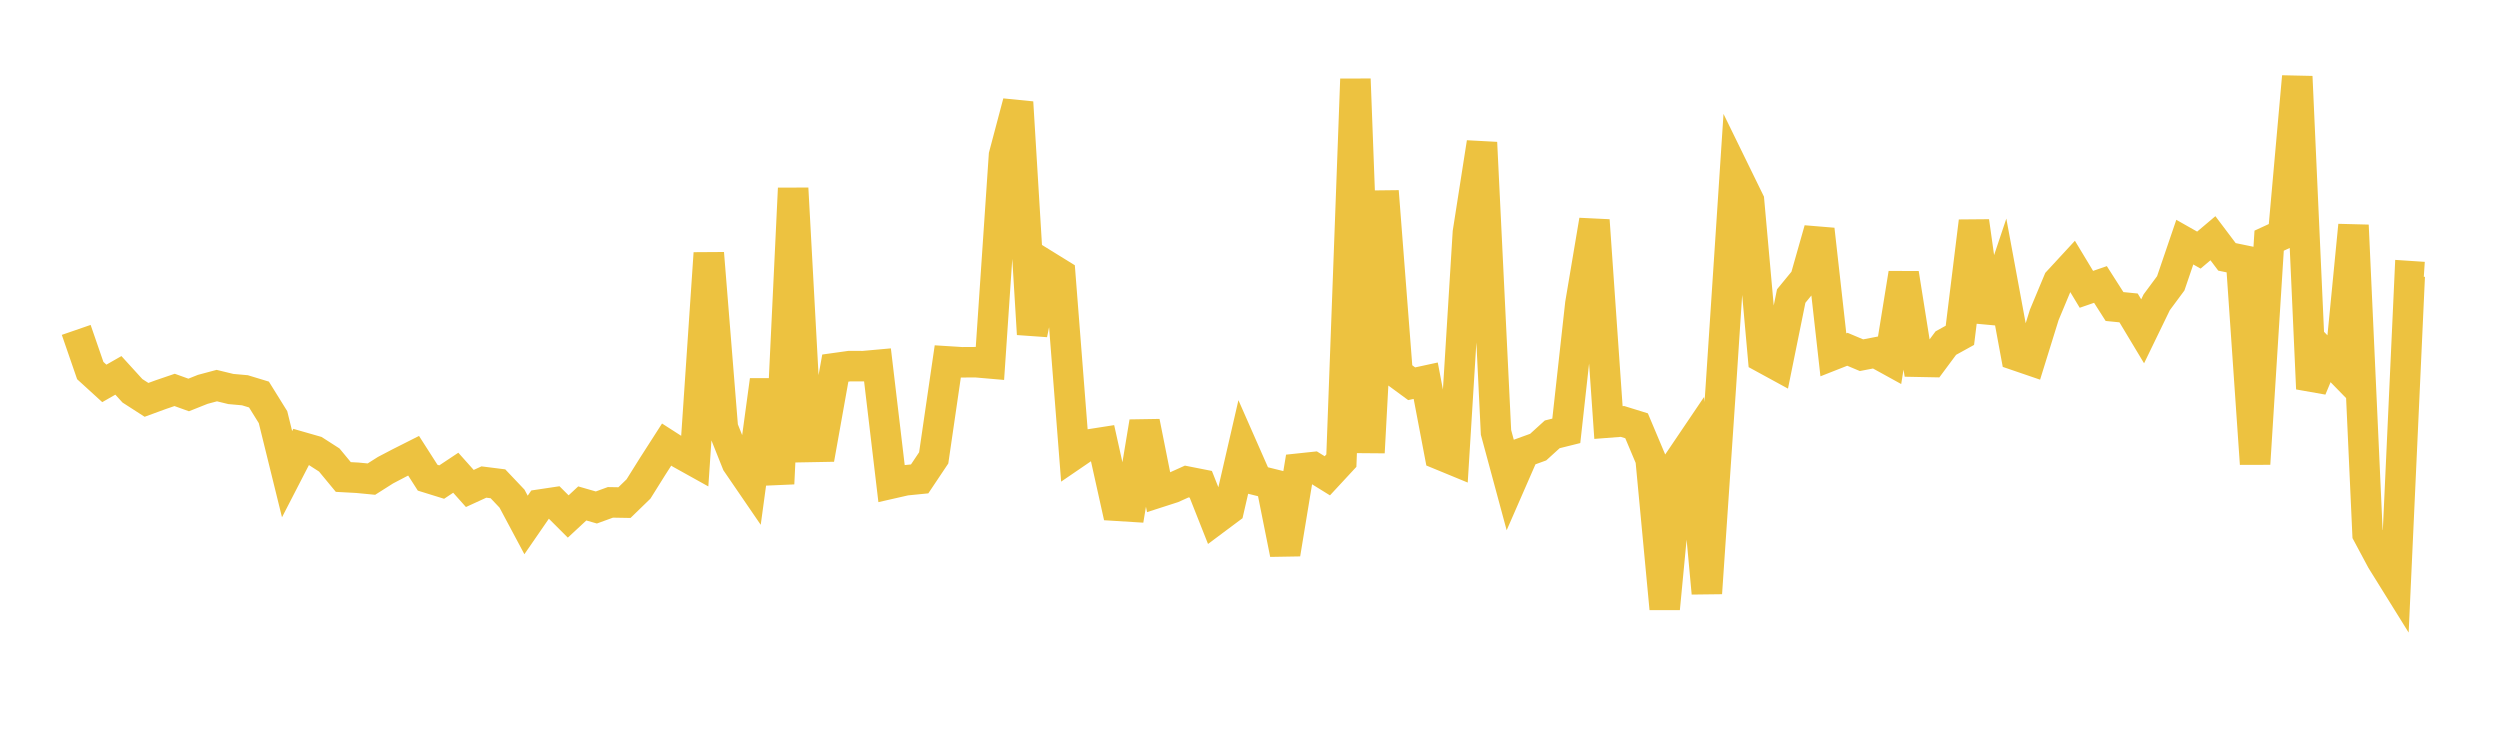 <svg width="164" height="48" xmlns="http://www.w3.org/2000/svg" xmlns:xlink="http://www.w3.org/1999/xlink"><path fill="none" stroke="rgb(237,194,64)" stroke-width="2" d="M5,21.641L5.922,24.31L6.844,25.151L7.766,24.624L8.689,25.637L9.611,26.231L10.533,25.893L11.455,25.578L12.377,25.91L13.299,25.542L14.222,25.295L15.144,25.519L16.066,25.601L16.988,25.881L17.91,27.366L18.832,31.107L19.754,29.319L20.677,29.584L21.599,30.176L22.521,31.291L23.443,31.341L24.365,31.43L25.287,30.845L26.21,30.362L27.132,29.897L28.054,31.338L28.976,31.624L29.898,31.011L30.82,32.044L31.743,31.621L32.665,31.737L33.587,32.709L34.509,34.437L35.431,33.099L36.353,32.961L37.275,33.881L38.198,33.025L39.12,33.291L40.042,32.955L40.964,32.971L41.886,32.076L42.808,30.603L43.731,29.164L44.653,29.756L45.575,30.269L46.497,16.611L47.419,28.068L48.341,30.374L49.263,31.721L50.186,24.942L51.108,31.729L52.03,12.356L52.952,29.324L53.874,29.307L54.796,24.147L55.719,24.018L56.641,24.019L57.563,23.936L58.485,31.718L59.407,31.508L60.329,31.416L61.251,30.037L62.174,23.708L63.096,23.766L64.018,23.76L64.94,23.84L65.862,10.189L66.784,6.71L67.707,21.919L68.629,17.414L69.551,17.984L70.473,29.795L71.395,29.165L72.317,29.021L73.24,33.176L74.162,33.233L75.084,27.676L76.006,32.3L76.928,32.003L77.85,31.587L78.772,31.769L79.695,34.101L80.617,33.413L81.539,29.411L82.461,31.505L83.383,31.734L84.305,36.337L85.228,30.739L86.15,30.641L87.072,31.212L87.994,30.217L88.916,5.187L89.838,29.686L90.76,12.55L91.683,24.497L92.605,25.174L93.527,24.974L94.449,29.819L95.371,30.199L96.293,15.256L97.216,9.354L98.138,28.364L99.06,31.776L99.982,29.665L100.904,29.331L101.826,28.493L102.749,28.263L103.671,19.926L104.593,14.451L105.515,27.718L106.437,27.647L107.359,27.932L108.281,30.12L109.204,39.929L110.126,30.284L111.048,28.92L111.97,38.912L112.892,25.308L113.814,11.287L114.737,13.175L115.659,23.463L116.581,23.966L117.503,19.422L118.425,18.298L119.347,15.05L120.269,23.277L121.192,22.913L122.114,23.301L123.036,23.124L123.958,23.632L124.88,17.934L125.802,23.729L126.725,23.747L127.647,22.506L128.569,21.997L129.491,14.518L130.413,21.076L131.335,18.324L132.257,23.311L133.18,23.627L134.102,20.658L135.024,18.45L135.946,17.451L136.868,18.98L137.79,18.661L138.713,20.108L139.635,20.2L140.557,21.734L141.479,19.832L142.401,18.587L143.323,15.884L144.246,16.407L145.168,15.628L146.09,16.851L147.012,17.041L147.934,30.429L148.856,15.788L149.778,15.363L150.701,5.025L151.623,25.502L152.545,23.29L153.467,24.235L154.389,14.779L155.311,35.026L156.234,36.75L157.156,38.233L158.078,18.114L159,18.175"></path></svg>